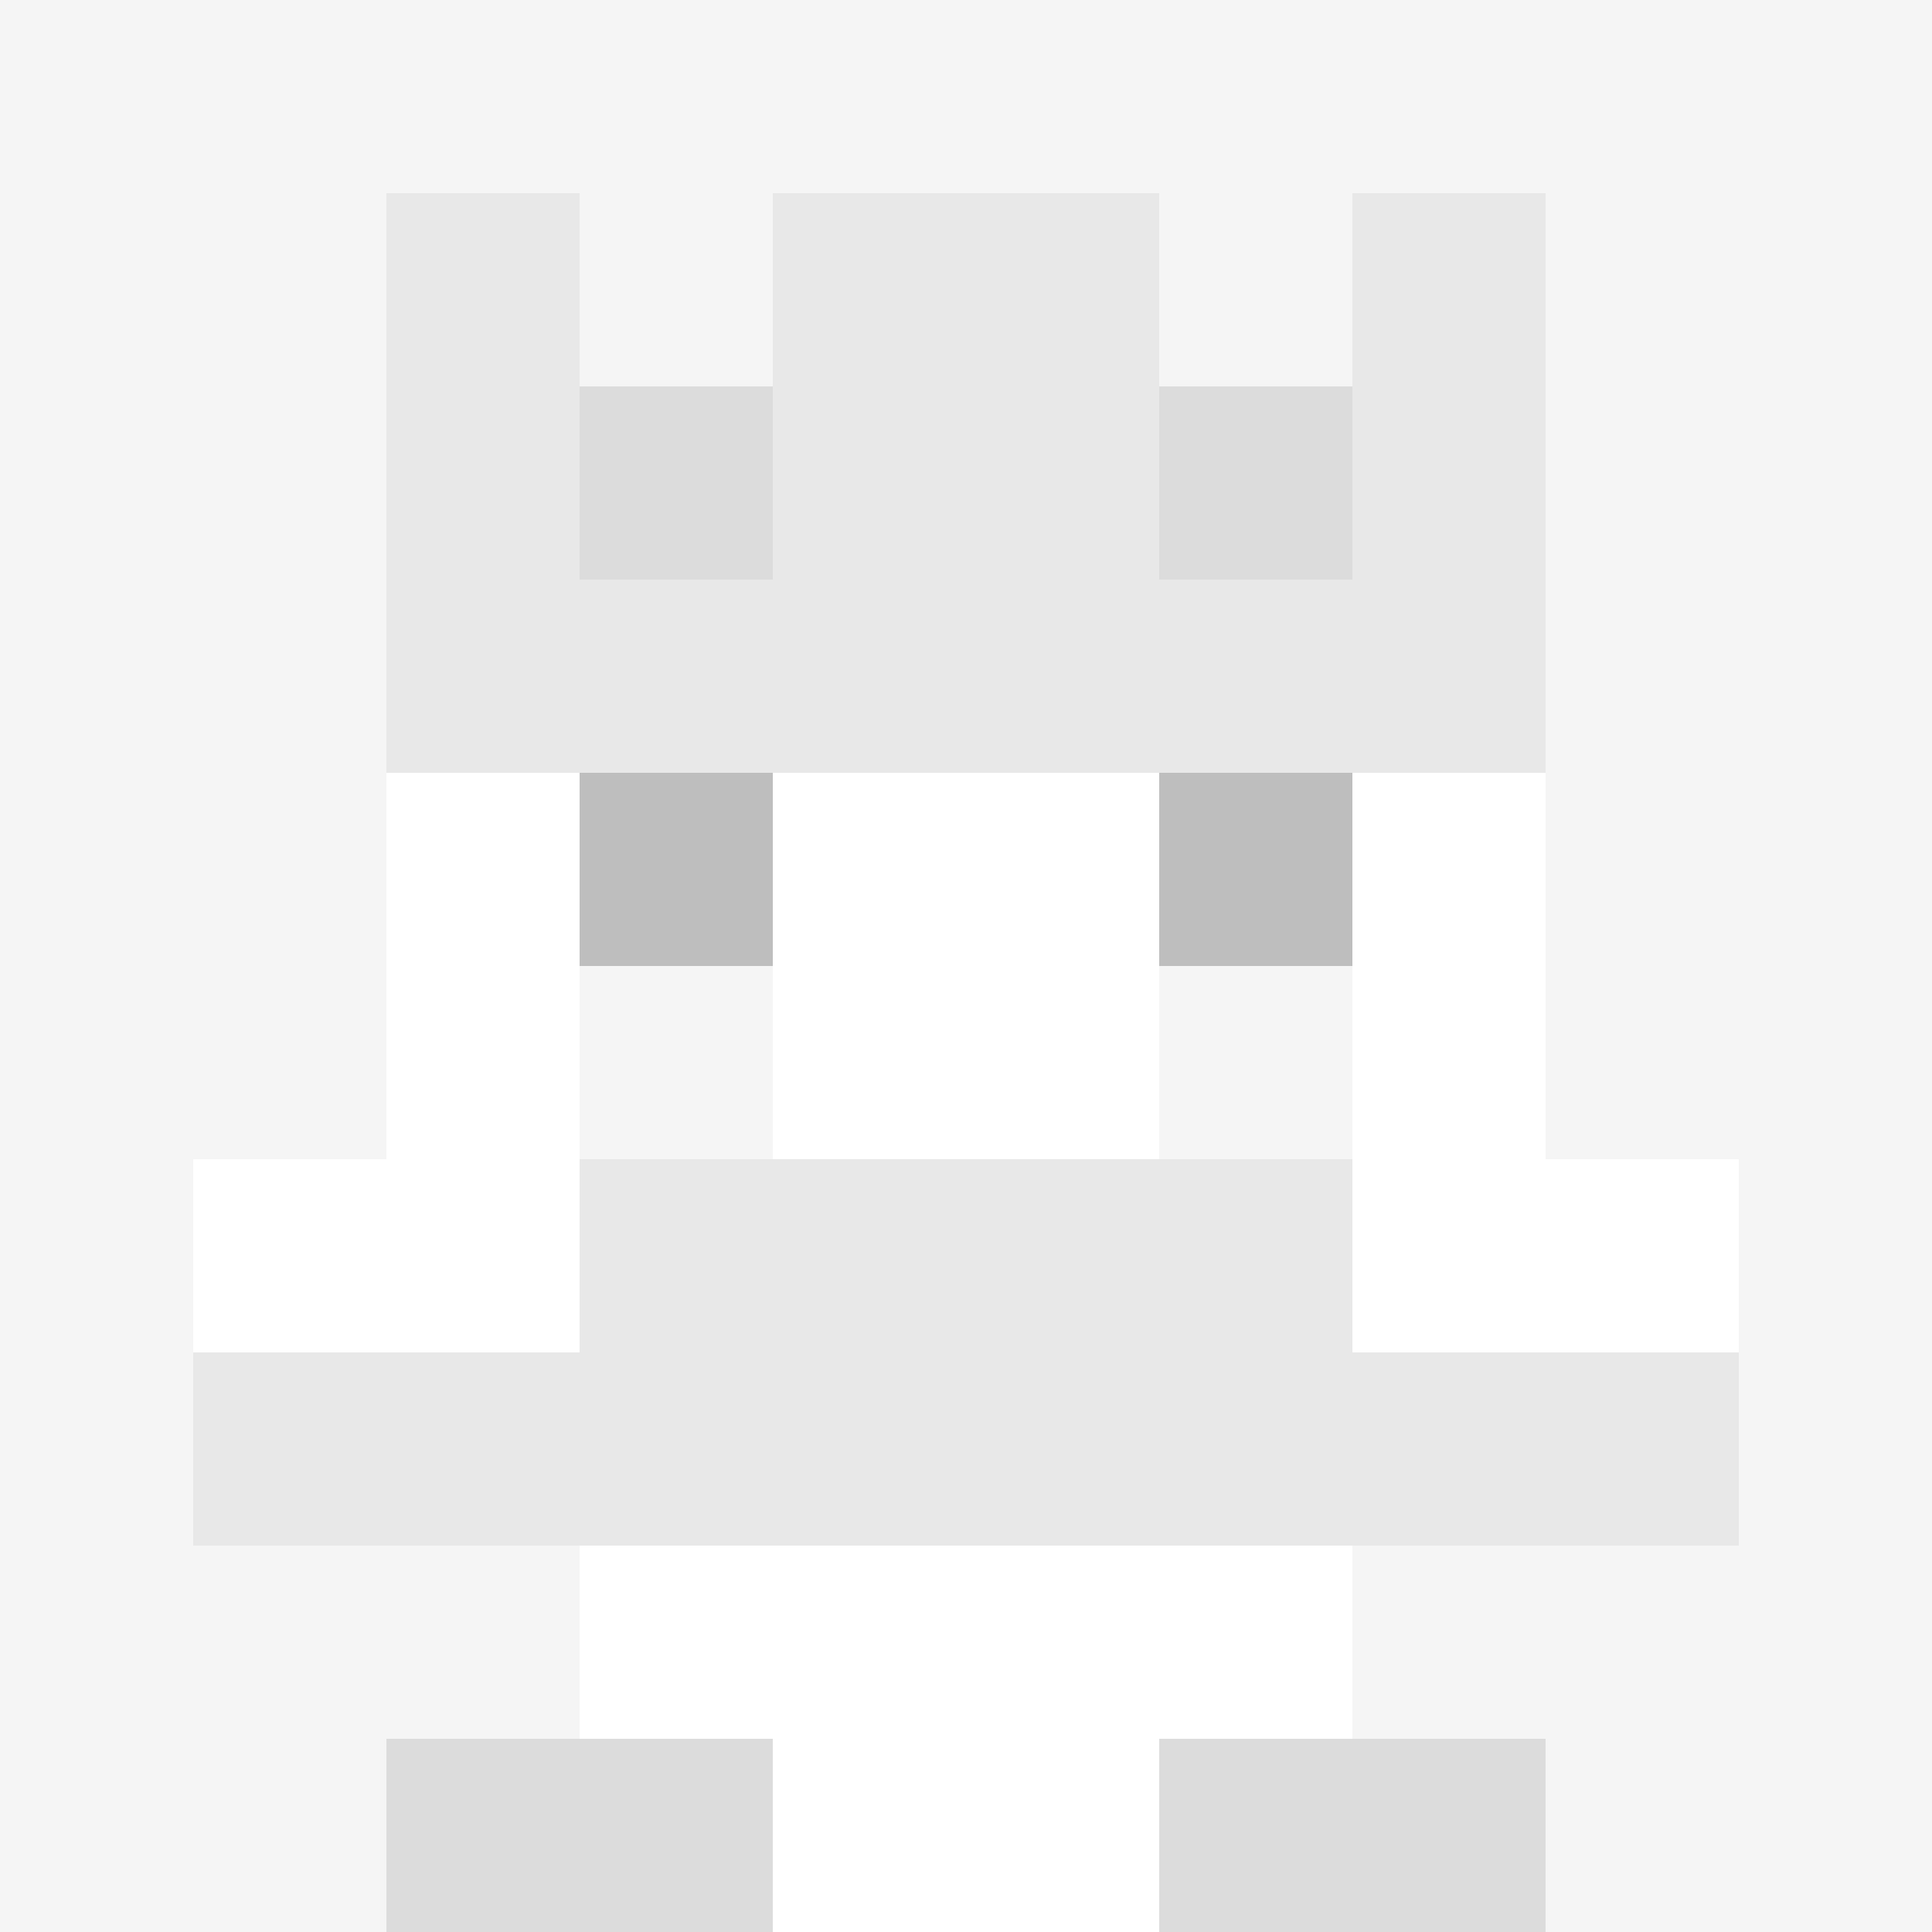 <svg xmlns="http://www.w3.org/2000/svg" version="1.1" width="942" height="942" viewBox="0 0 942 942">
  <title>'goose-pfp-royal' by Dmitri Cherniak</title>
  <desc>The Goose Is Loose</desc>
  <rect width="100%" height="100%" fill="#FFFFFF"></rect>
  <g>
    <g id="0-0">
      <rect x="0" y="0" height="942" width="942" fill="#F5F5F5"></rect>
      <g>
        <rect id="0-0-3-2-4-7" x="282.6" y="188.4" width="376.8" height="659.4" fill="#FFFFFF"></rect>
        <rect id="0-0-2-3-6-5" x="188.4" y="282.6" width="565.2" height="471" fill="#FFFFFF"></rect>
        <rect id="0-0-4-8-2-2" x="376.8" y="753.6" width="188.4" height="188.4" fill="#FFFFFF"></rect>
        <rect id="0-0-1-6-8-1" x="94.2" y="565.2" width="753.6" height="94.2" fill="#FFFFFF"></rect>
        <rect id="0-0-1-7-8-1" x="94.2" y="659.4" width="753.6" height="94.2" fill="#E8E8E8"></rect>
        <rect id="0-0-3-6-4-2" x="282.6" y="565.2" width="376.8" height="188.4" fill="#E8E8E8"></rect>
        <rect id="0-0-3-4-1-1" x="282.6" y="376.8" width="94.2" height="94.2" fill="#BEBEBE"></rect>
        <rect id="0-0-6-4-1-1" x="565.2" y="376.8" width="94.2" height="94.2" fill="#BEBEBE"></rect>
        <rect id="0-0-3-5-1-1" x="282.6" y="471" width="94.2" height="94.2" fill="#F5F5F5"></rect>
        <rect id="0-0-6-5-1-1" x="565.2" y="471" width="94.2" height="94.2" fill="#F5F5F5"></rect>
        <rect id="0-0-4-1-2-2" x="376.8" y="94.2" width="188.4" height="188.4" fill="#BEBEBE"></rect>
        <rect id="0-0-2-1-1-2" x="188.4" y="94.2" width="94.2" height="188.4" fill="#E8E8E8"></rect>
        <rect id="0-0-4-1-2-2" x="376.8" y="94.2" width="188.4" height="188.4" fill="#E8E8E8"></rect>
        <rect id="0-0-7-1-1-2" x="659.4" y="94.2" width="94.2" height="188.4" fill="#E8E8E8"></rect>
        <rect id="0-0-2-2-6-2" x="188.4" y="188.4" width="565.2" height="188.4" fill="#E8E8E8"></rect>
        <rect id="0-0-3-2-1-1" x="282.6" y="188.4" width="94.2" height="94.2" fill="#DCDCDC"></rect>
        <rect id="0-0-6-2-1-1" x="565.2" y="188.4" width="94.2" height="94.2" fill="#DCDCDC"></rect>
        <rect id="0-0-2-9-2-1" x="188.4" y="847.8" width="188.4" height="94.2" fill="#DCDCDC"></rect>
        <rect id="0-0-6-9-2-1" x="565.2" y="847.8" width="188.4" height="94.2" fill="#DCDCDC"></rect>
      </g>
      <rect x="0" y="0" stroke="white" stroke-width="0" height="942" width="942" fill="none"></rect>
    </g>
  </g>
</svg>

